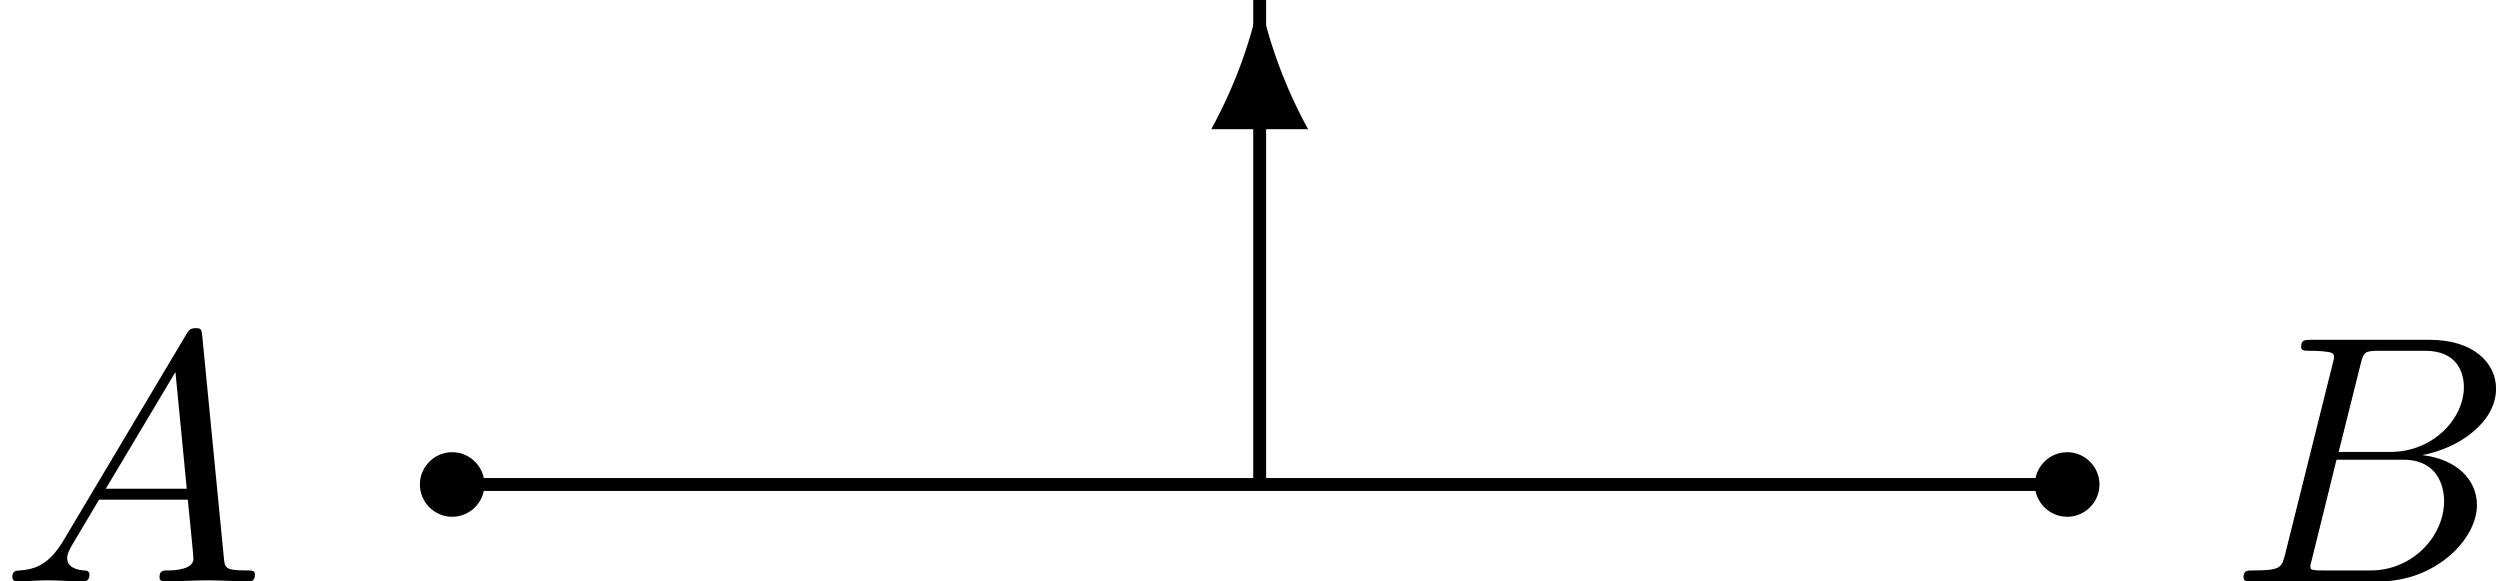 <svg xmlns="http://www.w3.org/2000/svg" xmlns:xlink="http://www.w3.org/1999/xlink" width="129" height="30" viewBox="1872.02 1485.208 77.111 17.933"><defs><path id="g1-113" d="M.996 0C.996-.548.548-.996 0-.996S-.996-.548-.996 0s.448.996.996.996S.996.548.996 0"/><path id="g0-65" d="M1.953-1.255C1.516-.524 1.09-.37.61-.338c-.131.01-.23.01-.23.218 0 .065.055.12.143.12.294 0 .632-.033.938-.033.36 0 .742.033 1.09.033.066 0 .208 0 .208-.207 0-.12-.098-.131-.175-.131-.25-.022-.512-.11-.512-.382 0-.13.065-.25.152-.404l.83-1.396h2.738c.022.23.174 1.713.174 1.822 0 .327-.567.36-.785.36-.153 0-.262 0-.262.218 0 .12.13.12.153.12.447 0 .916-.033 1.363-.033.273 0 .96.033 1.233.033.066 0 .196 0 .196-.218 0-.12-.109-.12-.25-.12-.677 0-.677-.077-.71-.393L6.24-7.549c-.022-.218-.022-.262-.207-.262-.175 0-.218.076-.284.186zm1.309-1.603 2.149-3.6.349 3.6z"/><path id="g0-66" d="M1.745-.85c-.109.425-.13.512-.992.512-.186 0-.295 0-.295.218 0 .12.098.12.295.12h3.894c1.724 0 3.011-1.287 3.011-2.356 0-.786-.633-1.419-1.69-1.539 1.134-.207 2.28-1.014 2.28-2.05 0-.808-.72-1.506-2.03-1.506H2.553c-.208 0-.317 0-.317.218 0 .12.099.12.306.12.022 0 .229 0 .414.022.197.022.295.033.295.175 0 .043-.011.076-.044.207zm1.648-3.143.676-2.705c.098-.382.12-.415.59-.415h1.406c.96 0 1.19.644 1.19 1.124 0 .96-.939 1.996-2.27 1.996zM2.902-.338c-.153 0-.175 0-.24-.011-.11-.011-.142-.022-.142-.11 0-.032 0-.054.055-.25l.752-3.044H5.39c1.047 0 1.255.808 1.255 1.277 0 1.08-.971 2.138-2.259 2.138z"/><path id="g2-54" d="M1.494-5.978A14.7 14.7 0 0 1 .01-9.943h-.02a14.7 14.7 0 0 1-1.484 3.965z"/></defs><g id="page1"><use xlink:href="#g0-65" x="1872.02" y="1503.141"/><use xlink:href="#g0-66" x="1940.762" y="1503.141"/><path d="M1885.967 1499.953h49.813v.398h-49.813z"/><path d="M1910.675 1485.208h.398v14.944h-.398z"/><use xlink:href="#g2-54" x="1910.874" y="1495.171"/><use xlink:href="#g1-113" x="1885.967" y="1500.152"/><use xlink:href="#g1-113" x="1935.781" y="1500.152"/></g><script type="text/ecmascript">if(window.parent.postMessage)window.parent.postMessage(&quot;0|96.75|22.5|&quot;+window.location,&quot;*&quot;);</script></svg>